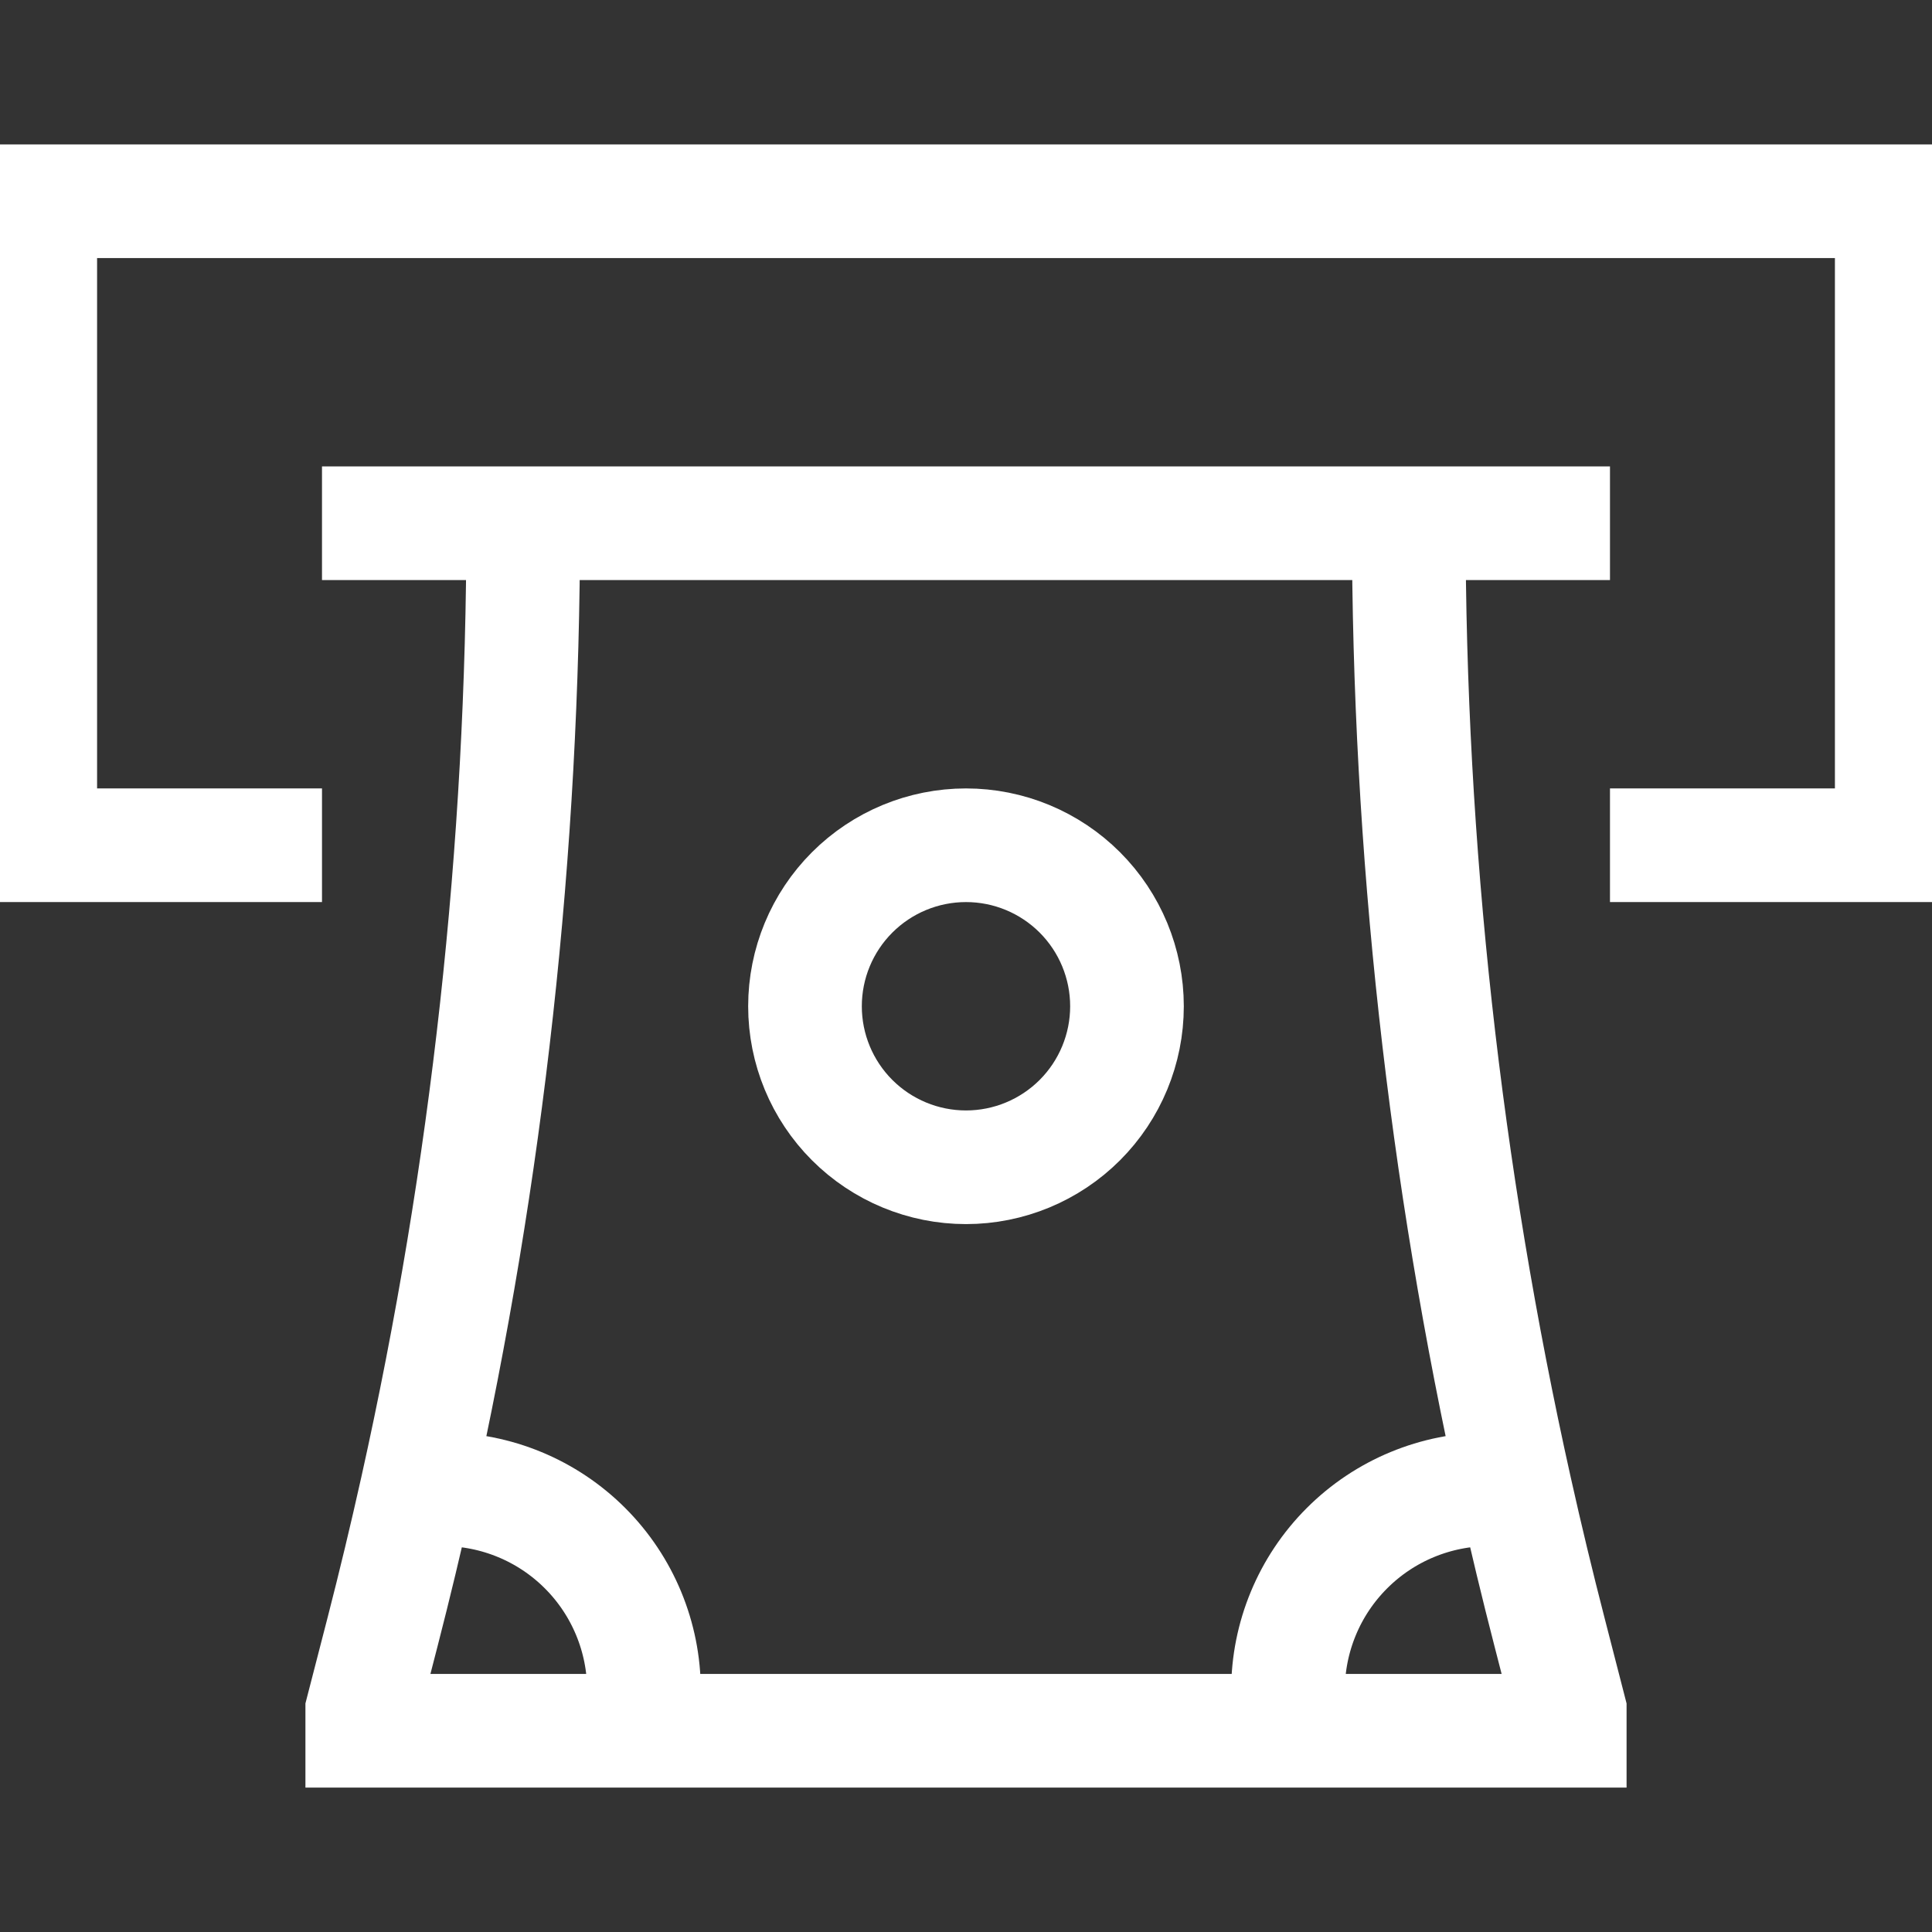 <?xml version="1.0" encoding="UTF-8"?>
<svg xmlns="http://www.w3.org/2000/svg" width="68" height="68" viewBox="0 0 68 68" fill="none">
  <rect x="0" y="0" width="68" height="68" fill="#333333" stroke="none"/>
  <g clip-path="url(#clip0_4072_1291)">
    <path d="M49.583 18.417C49.583 29.858 50.841 41.259 53.329 52.417M53.329 52.417H52.416C50.538 52.417 48.736 53.163 47.408 54.492C46.079 55.82 45.333 57.621 45.333 59.5V60.917M53.329 52.417C53.705 54.103 54.109 55.782 54.541 57.455L55.25 60.209V60.917H12.75V60.209L13.461 57.455C13.892 55.782 14.295 54.103 14.671 52.417M18.416 18.417C18.416 29.858 17.159 41.259 14.671 52.417M14.671 52.417H15.583C17.462 52.417 19.264 53.163 20.592 54.492C21.92 55.82 22.666 57.621 22.666 59.5V60.917M11.333 18.417H56.666M11.333 29.75H1.417V7.083H66.583V29.75H56.666M34 41.084C32.497 41.084 31.056 40.486 29.993 39.424C28.93 38.361 28.333 36.92 28.333 35.417C28.333 33.914 28.93 32.473 29.993 31.41C31.056 30.347 32.497 29.75 34 29.75C35.503 29.75 36.944 30.347 38.007 31.41C39.069 32.473 39.666 33.914 39.666 35.417C39.666 36.92 39.069 38.361 38.007 39.424C36.944 40.486 35.503 41.084 34 41.084Z" stroke="white" stroke-width="4"></path>
  </g>
  <defs>
    <clipPath id="clip0_4072_1291">
      <rect width="68" height="68" fill="white"></rect>
    </clipPath>
  </defs>
</svg>
